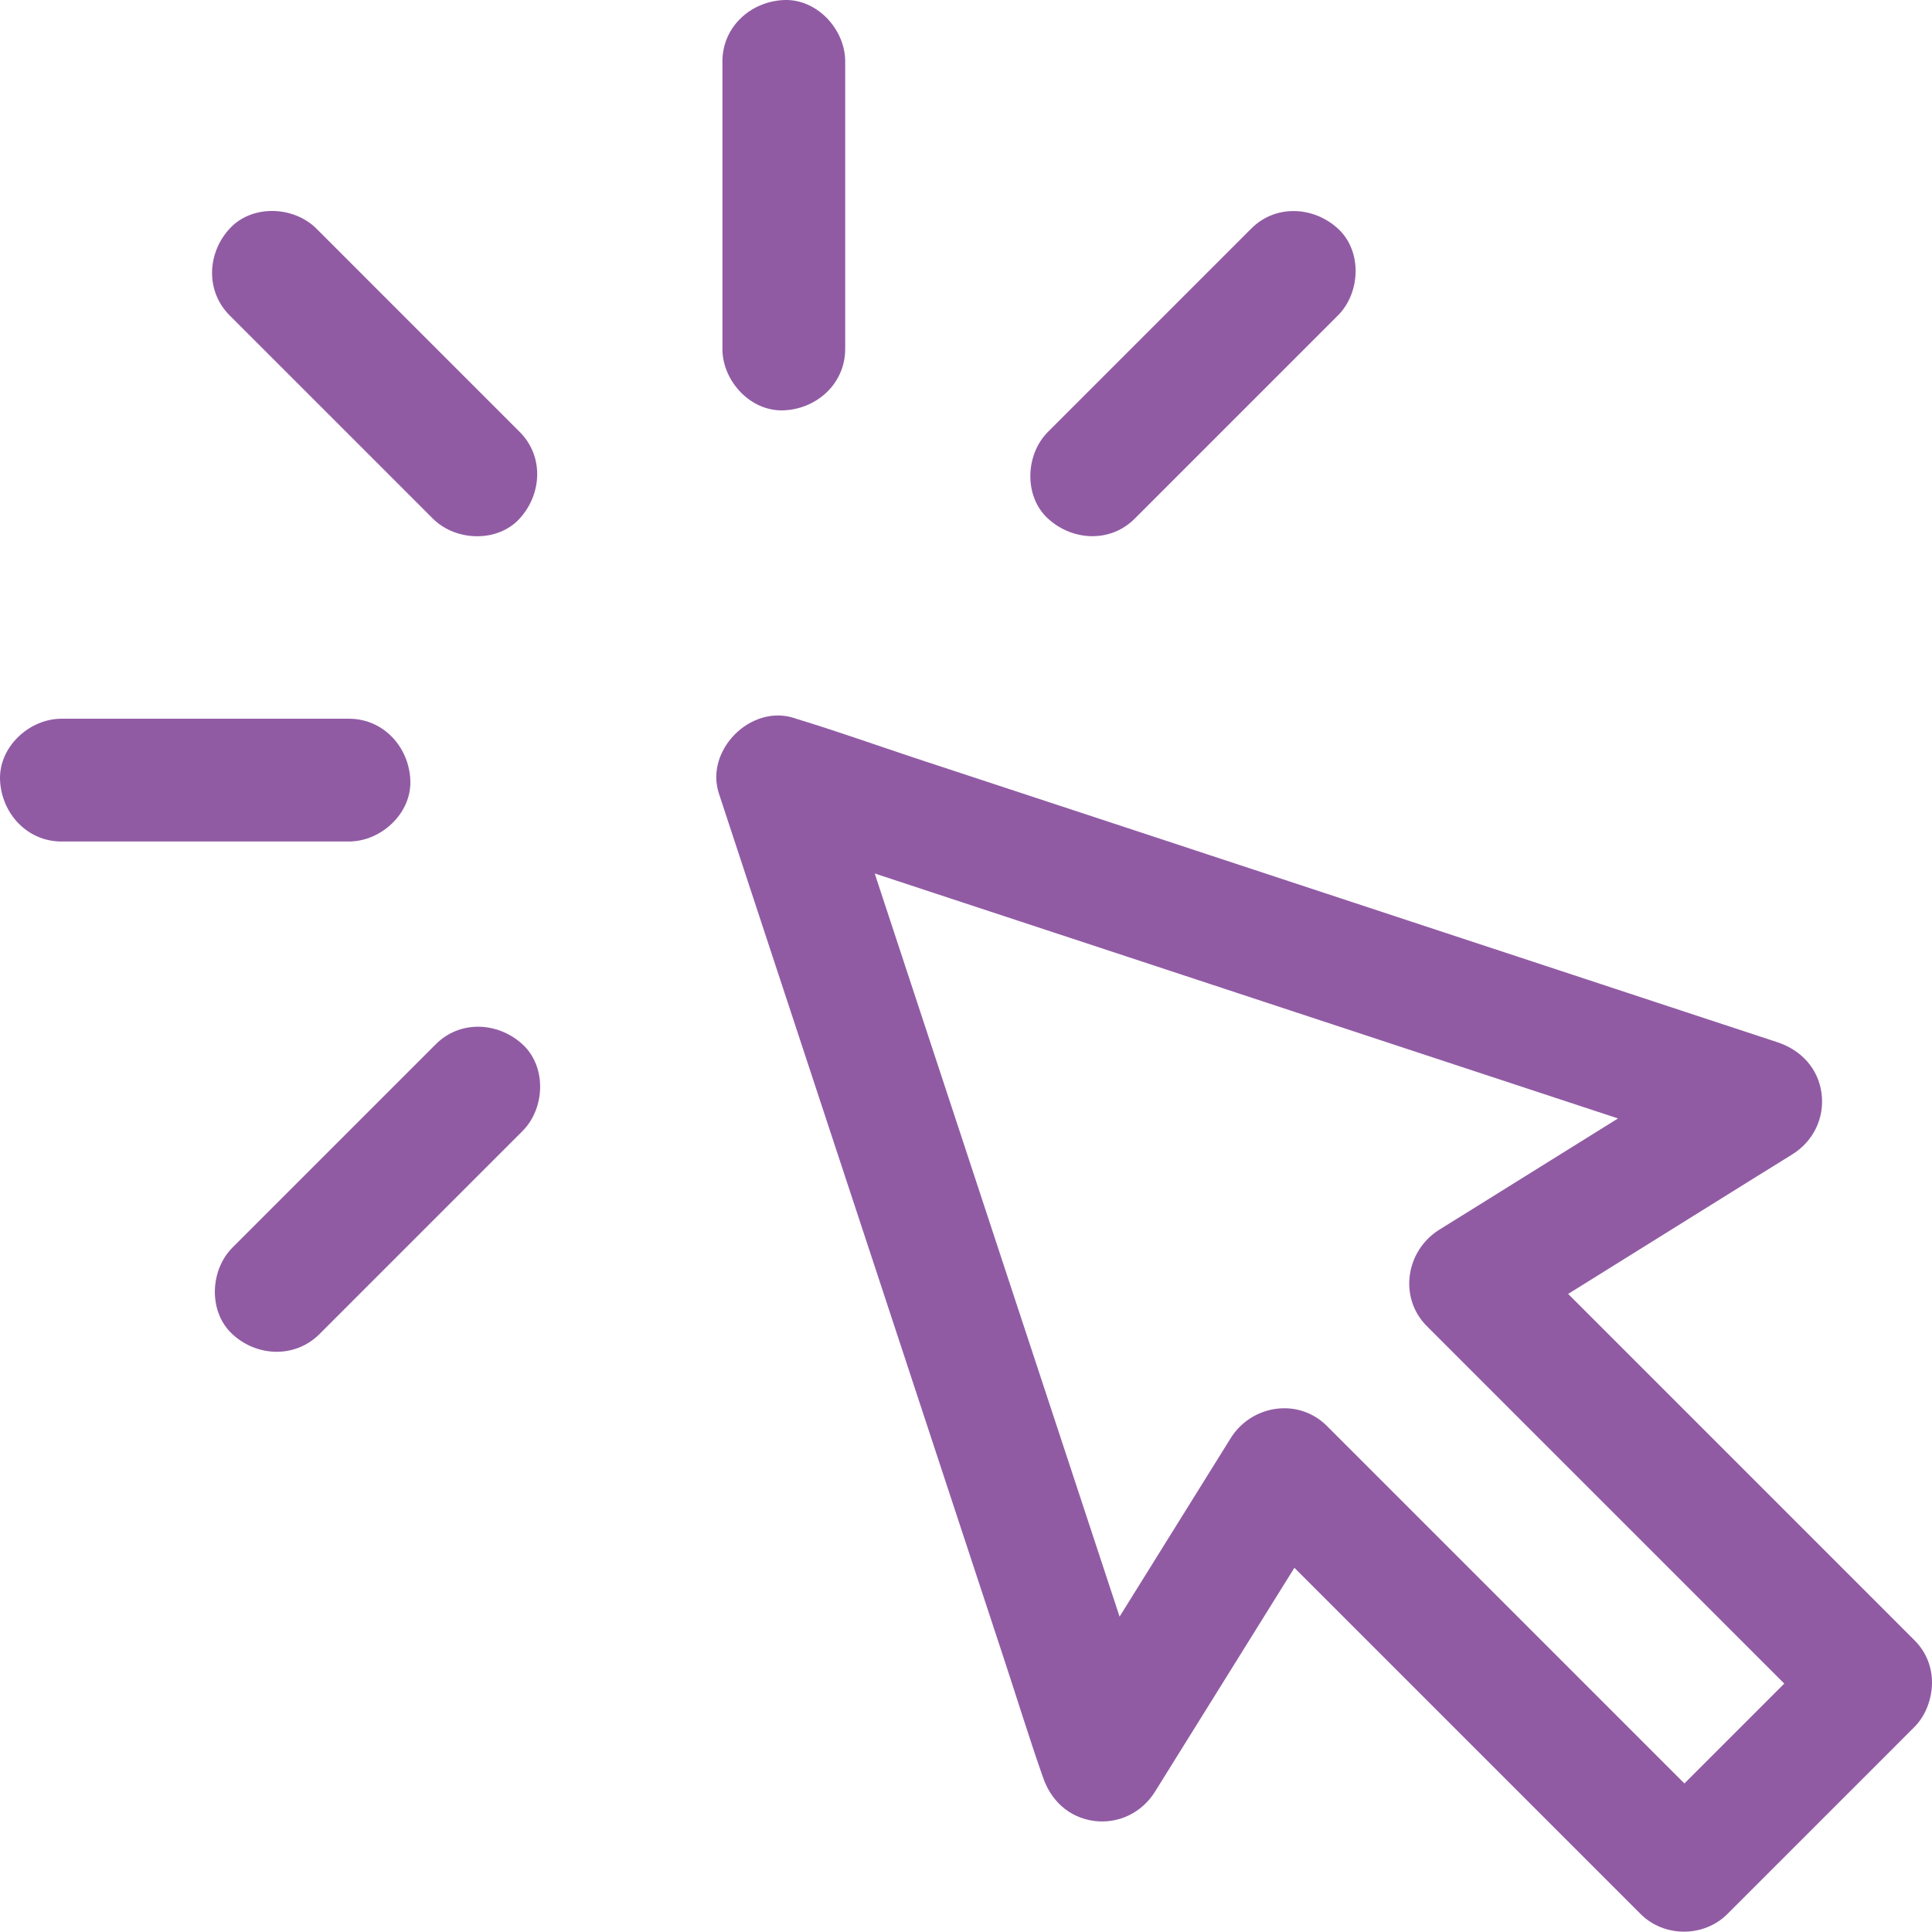 <?xml version="1.0" encoding="UTF-8"?> <svg xmlns="http://www.w3.org/2000/svg" width="100" height="100" viewBox="0 0 100 100" fill="none"> <path d="M94.61 84.886C91.792 87.704 88.975 90.521 86.157 93.339C85.755 93.741 85.353 94.144 84.939 94.557C86.433 94.557 87.937 94.557 89.43 94.557C87.09 92.216 84.749 89.875 82.408 87.534C78.68 83.806 74.951 80.078 71.223 76.349C70.376 75.502 69.528 74.654 68.681 73.807C67.198 72.324 64.762 72.716 63.692 74.453C60.949 78.859 58.205 83.266 55.462 87.672C55.081 88.286 54.7 88.901 54.318 89.515C56.257 89.769 58.195 90.023 60.123 90.278C59.572 88.594 59.01 86.909 58.46 85.225C57.125 81.168 55.78 77.101 54.445 73.044C52.835 68.151 51.215 63.258 49.605 58.353C48.207 54.106 46.809 49.869 45.41 45.622C44.733 43.578 44.118 41.502 43.387 39.468C43.377 39.436 43.366 39.415 43.355 39.383C42.053 40.686 40.75 41.989 39.447 43.292C41.131 43.843 42.815 44.404 44.499 44.955C48.556 46.289 52.613 47.634 56.68 48.969C61.574 50.579 66.467 52.2 71.361 53.809C75.608 55.208 79.845 56.606 84.092 58.004C86.136 58.682 88.181 59.413 90.246 60.038C90.278 60.048 90.299 60.059 90.331 60.069C90.077 58.131 89.822 56.193 89.568 54.265C85.162 57.008 80.745 59.762 76.339 62.505C75.725 62.887 75.11 63.268 74.496 63.65C72.769 64.73 72.377 67.155 73.85 68.638C76.191 70.979 78.531 73.32 80.872 75.661C84.6 79.389 88.329 83.117 92.057 86.846C92.905 87.693 93.752 88.54 94.599 89.388C95.775 90.564 97.936 90.648 99.09 89.388C100.255 88.117 100.351 86.147 99.09 84.897C96.749 82.556 94.409 80.215 92.068 77.874C88.34 74.146 84.611 70.418 80.883 66.689C80.035 65.842 79.188 64.995 78.341 64.147C78.129 65.81 77.917 67.473 77.695 69.136C82.101 66.393 86.518 63.639 90.924 60.895C91.538 60.514 92.153 60.133 92.767 59.752C93.858 59.074 94.451 57.866 94.282 56.585C94.112 55.303 93.222 54.35 92.004 53.947C90.32 53.397 88.636 52.835 86.952 52.284C82.895 50.95 78.838 49.605 74.771 48.27C69.878 46.66 64.984 45.039 60.091 43.429C55.843 42.031 51.607 40.633 47.359 39.235C45.315 38.557 43.271 37.826 41.205 37.201C41.174 37.191 41.152 37.18 41.121 37.17C38.864 36.428 36.471 38.833 37.212 41.078C37.763 42.762 38.324 44.446 38.875 46.13C40.21 50.187 41.555 54.254 42.889 58.311C44.499 63.205 46.12 68.098 47.73 73.002C49.128 77.249 50.526 81.486 51.924 85.734C52.602 87.788 53.238 89.854 53.947 91.888C53.958 91.919 53.969 91.941 53.979 91.972C54.382 93.19 55.324 94.07 56.617 94.25C57.888 94.419 59.106 93.826 59.784 92.735C62.527 88.329 65.27 83.922 68.014 79.516C68.395 78.902 68.776 78.287 69.157 77.673C67.495 77.885 65.832 78.097 64.169 78.319C66.51 80.66 68.85 83.001 71.191 85.342C74.919 89.07 78.648 92.799 82.376 96.527C83.224 97.374 84.071 98.222 84.918 99.069C86.136 100.287 88.191 100.287 89.409 99.069C92.227 96.251 95.044 93.434 97.862 90.617C98.264 90.214 98.667 89.811 99.08 89.398C100.255 88.223 100.34 86.062 99.08 84.907C97.84 83.721 95.87 83.636 94.61 84.886Z" fill="#915BA4"></path> <path d="M11.886 16.325C14.958 19.396 18.03 22.468 21.102 25.54C21.536 25.974 21.97 26.408 22.404 26.843C23.58 28.018 25.741 28.103 26.895 26.843C28.06 25.571 28.156 23.601 26.895 22.352C23.824 19.28 20.752 16.208 17.68 13.136C17.246 12.702 16.812 12.268 16.378 11.834C15.202 10.658 13.041 10.573 11.886 11.834C10.721 13.094 10.626 15.064 11.886 16.325Z" fill="#915BA4"></path> <path d="M16.526 69.062C19.598 65.99 22.669 62.919 25.741 59.847C26.175 59.413 26.609 58.978 27.044 58.544C28.219 57.368 28.304 55.208 27.044 54.053C25.773 52.888 23.803 52.793 22.553 54.053C19.481 57.125 16.409 60.197 13.338 63.268C12.903 63.702 12.469 64.137 12.035 64.571C10.859 65.747 10.774 67.907 12.035 69.062C13.295 70.227 15.265 70.312 16.526 69.062Z" fill="#915BA4"></path> <path d="M58.735 26.843C61.806 23.771 64.878 20.699 67.95 17.628C68.384 17.193 68.818 16.759 69.253 16.325C70.428 15.149 70.513 12.988 69.253 11.834C67.982 10.669 66.011 10.573 64.762 11.834C61.69 14.905 58.618 17.977 55.547 21.049C55.112 21.483 54.678 21.917 54.244 22.352C53.068 23.527 52.983 25.688 54.244 26.843C55.515 28.008 57.485 28.103 58.735 26.843Z" fill="#915BA4"></path> <path d="M3.18 43.556C7.523 43.556 11.866 43.556 16.208 43.556C16.823 43.556 17.437 43.556 18.062 43.556C19.725 43.556 21.314 42.095 21.239 40.379C21.165 38.653 19.841 37.201 18.062 37.201C13.719 37.201 9.376 37.201 5.034 37.201C4.419 37.201 3.805 37.201 3.18 37.201C1.517 37.201 -0.072 38.663 0.002 40.379C0.077 42.095 1.401 43.556 3.18 43.556Z" fill="#915BA4"></path> <path d="M43.747 18.062C43.747 13.719 43.747 9.376 43.747 5.034C43.747 4.419 43.747 3.805 43.747 3.18C43.747 1.517 42.286 -0.072 40.57 0.002C38.843 0.077 37.392 1.401 37.392 3.18C37.392 7.523 37.392 11.866 37.392 16.208C37.392 16.823 37.392 17.437 37.392 18.062C37.392 19.725 38.854 21.314 40.57 21.239C42.286 21.165 43.747 19.852 43.747 18.062Z" fill="#915BA4"></path> </svg> 